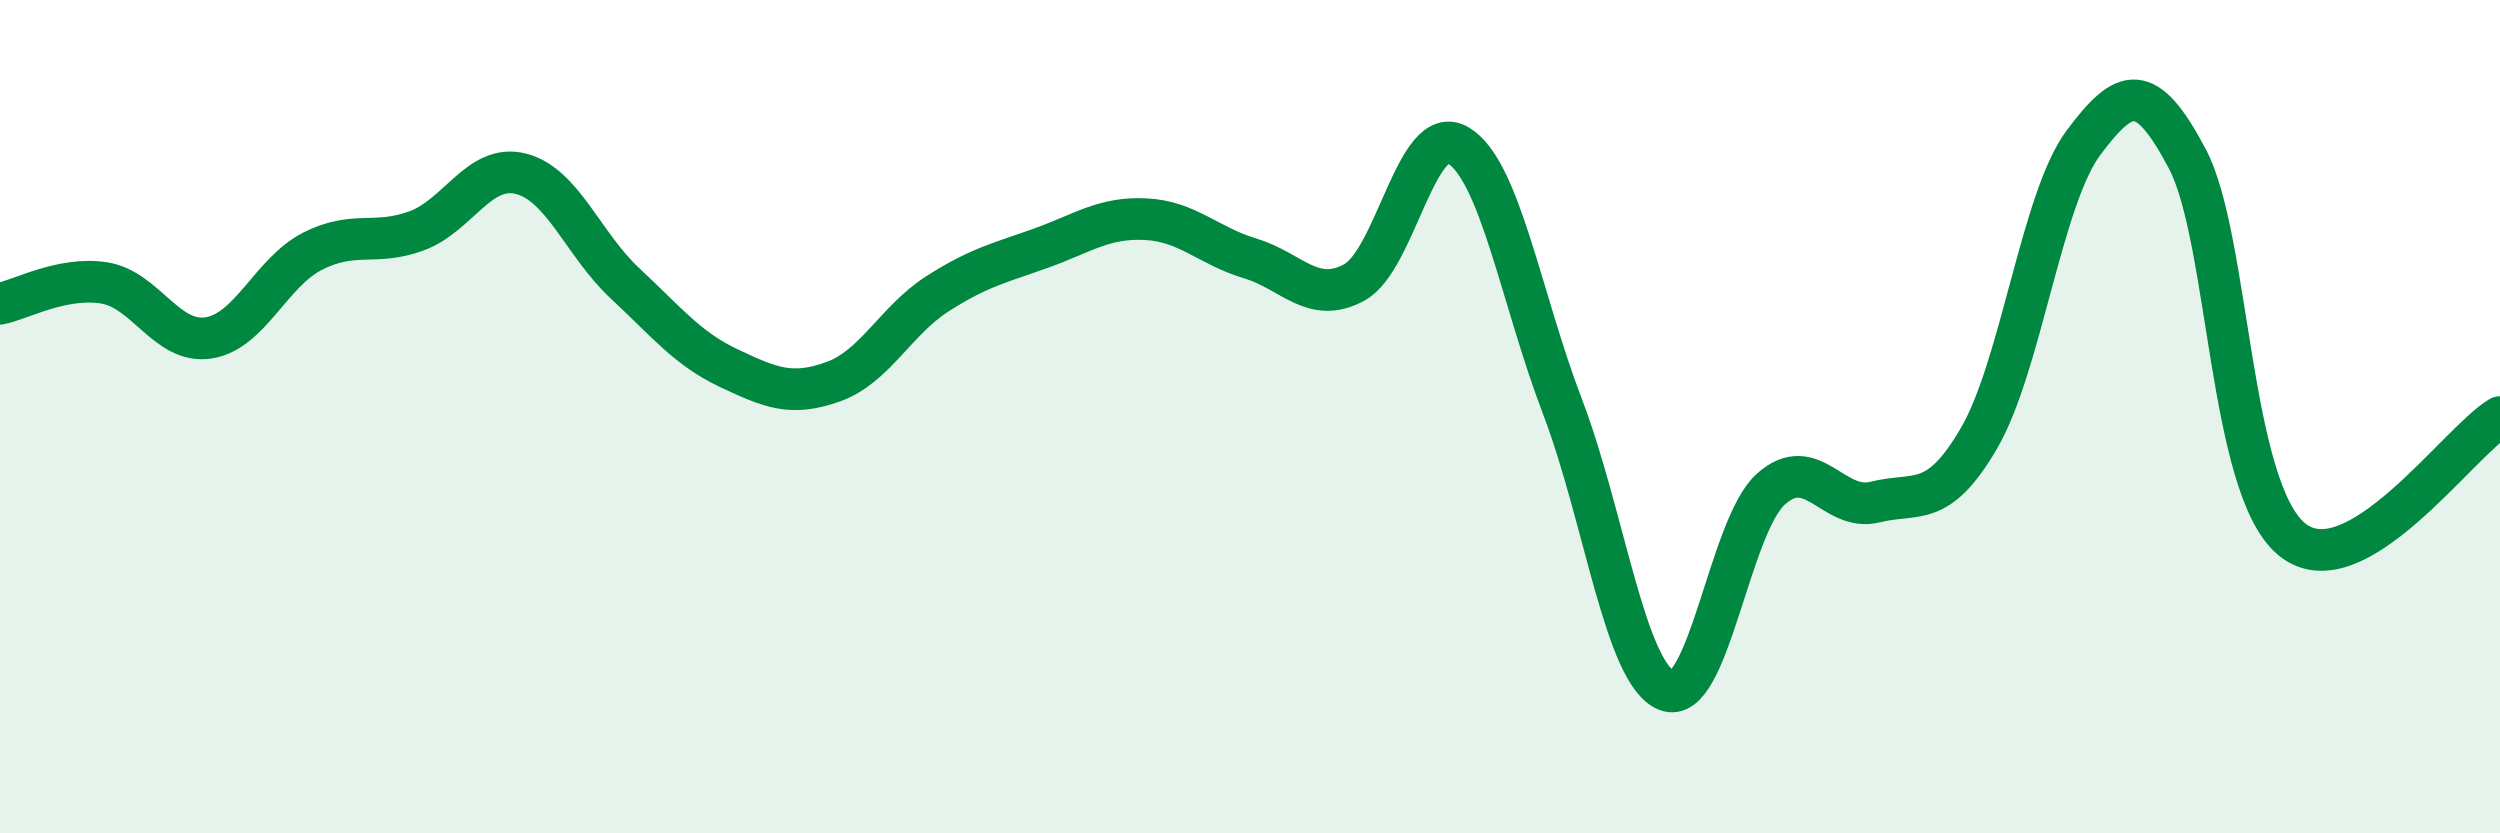 
    <svg width="60" height="20" viewBox="0 0 60 20" xmlns="http://www.w3.org/2000/svg">
      <path
        d="M 0,7.29 C 0.5,7.19 1.5,6.63 2.5,6.79 C 3.5,6.95 4,8.26 5,8.11 C 6,7.96 6.5,6.54 7.5,6.03 C 8.5,5.52 9,5.91 10,5.54 C 11,5.17 11.5,3.92 12.5,4.17 C 13.5,4.42 14,5.87 15,6.8 C 16,7.73 16.5,8.37 17.5,8.84 C 18.5,9.31 19,9.52 20,9.16 C 21,8.8 21.5,7.69 22.5,7.05 C 23.5,6.41 24,6.31 25,5.95 C 26,5.59 26.5,5.21 27.5,5.26 C 28.5,5.31 29,5.9 30,6.2 C 31,6.5 31.5,7.32 32.5,6.78 C 33.5,6.24 34,2.89 35,3.49 C 36,4.09 36.5,7.14 37.5,9.76 C 38.5,12.38 39,16.17 40,16.57 C 41,16.97 41.5,12.64 42.5,11.74 C 43.5,10.84 44,12.3 45,12.05 C 46,11.8 46.5,12.23 47.5,10.51 C 48.5,8.79 49,4.77 50,3.43 C 51,2.09 51.5,1.92 52.5,3.82 C 53.5,5.72 53.5,11.7 55,12.94 C 56.5,14.18 59,10.6 60,10.01L60 20L0 20Z"
        fill="#008740"
        opacity="0.1"
        stroke-linecap="round"
        stroke-linejoin="round"
      />
      <path
        d="M 0,7.29 C 0.5,7.19 1.5,6.63 2.5,6.79 C 3.5,6.95 4,8.26 5,8.11 C 6,7.96 6.5,6.54 7.5,6.03 C 8.5,5.52 9,5.91 10,5.54 C 11,5.17 11.5,3.92 12.5,4.17 C 13.5,4.42 14,5.87 15,6.8 C 16,7.73 16.5,8.37 17.5,8.84 C 18.5,9.31 19,9.52 20,9.16 C 21,8.8 21.5,7.69 22.5,7.05 C 23.5,6.41 24,6.31 25,5.95 C 26,5.59 26.5,5.21 27.5,5.26 C 28.5,5.31 29,5.9 30,6.2 C 31,6.5 31.5,7.32 32.5,6.78 C 33.5,6.24 34,2.89 35,3.49 C 36,4.09 36.5,7.14 37.5,9.76 C 38.5,12.38 39,16.17 40,16.57 C 41,16.97 41.5,12.64 42.5,11.74 C 43.5,10.84 44,12.3 45,12.05 C 46,11.8 46.5,12.23 47.5,10.51 C 48.5,8.79 49,4.77 50,3.43 C 51,2.09 51.5,1.92 52.5,3.82 C 53.5,5.72 53.5,11.7 55,12.94 C 56.5,14.18 59,10.6 60,10.01"
        stroke="#008740"
        stroke-width="1"
        fill="none"
        stroke-linecap="round"
        stroke-linejoin="round"
      />
    </svg>
  